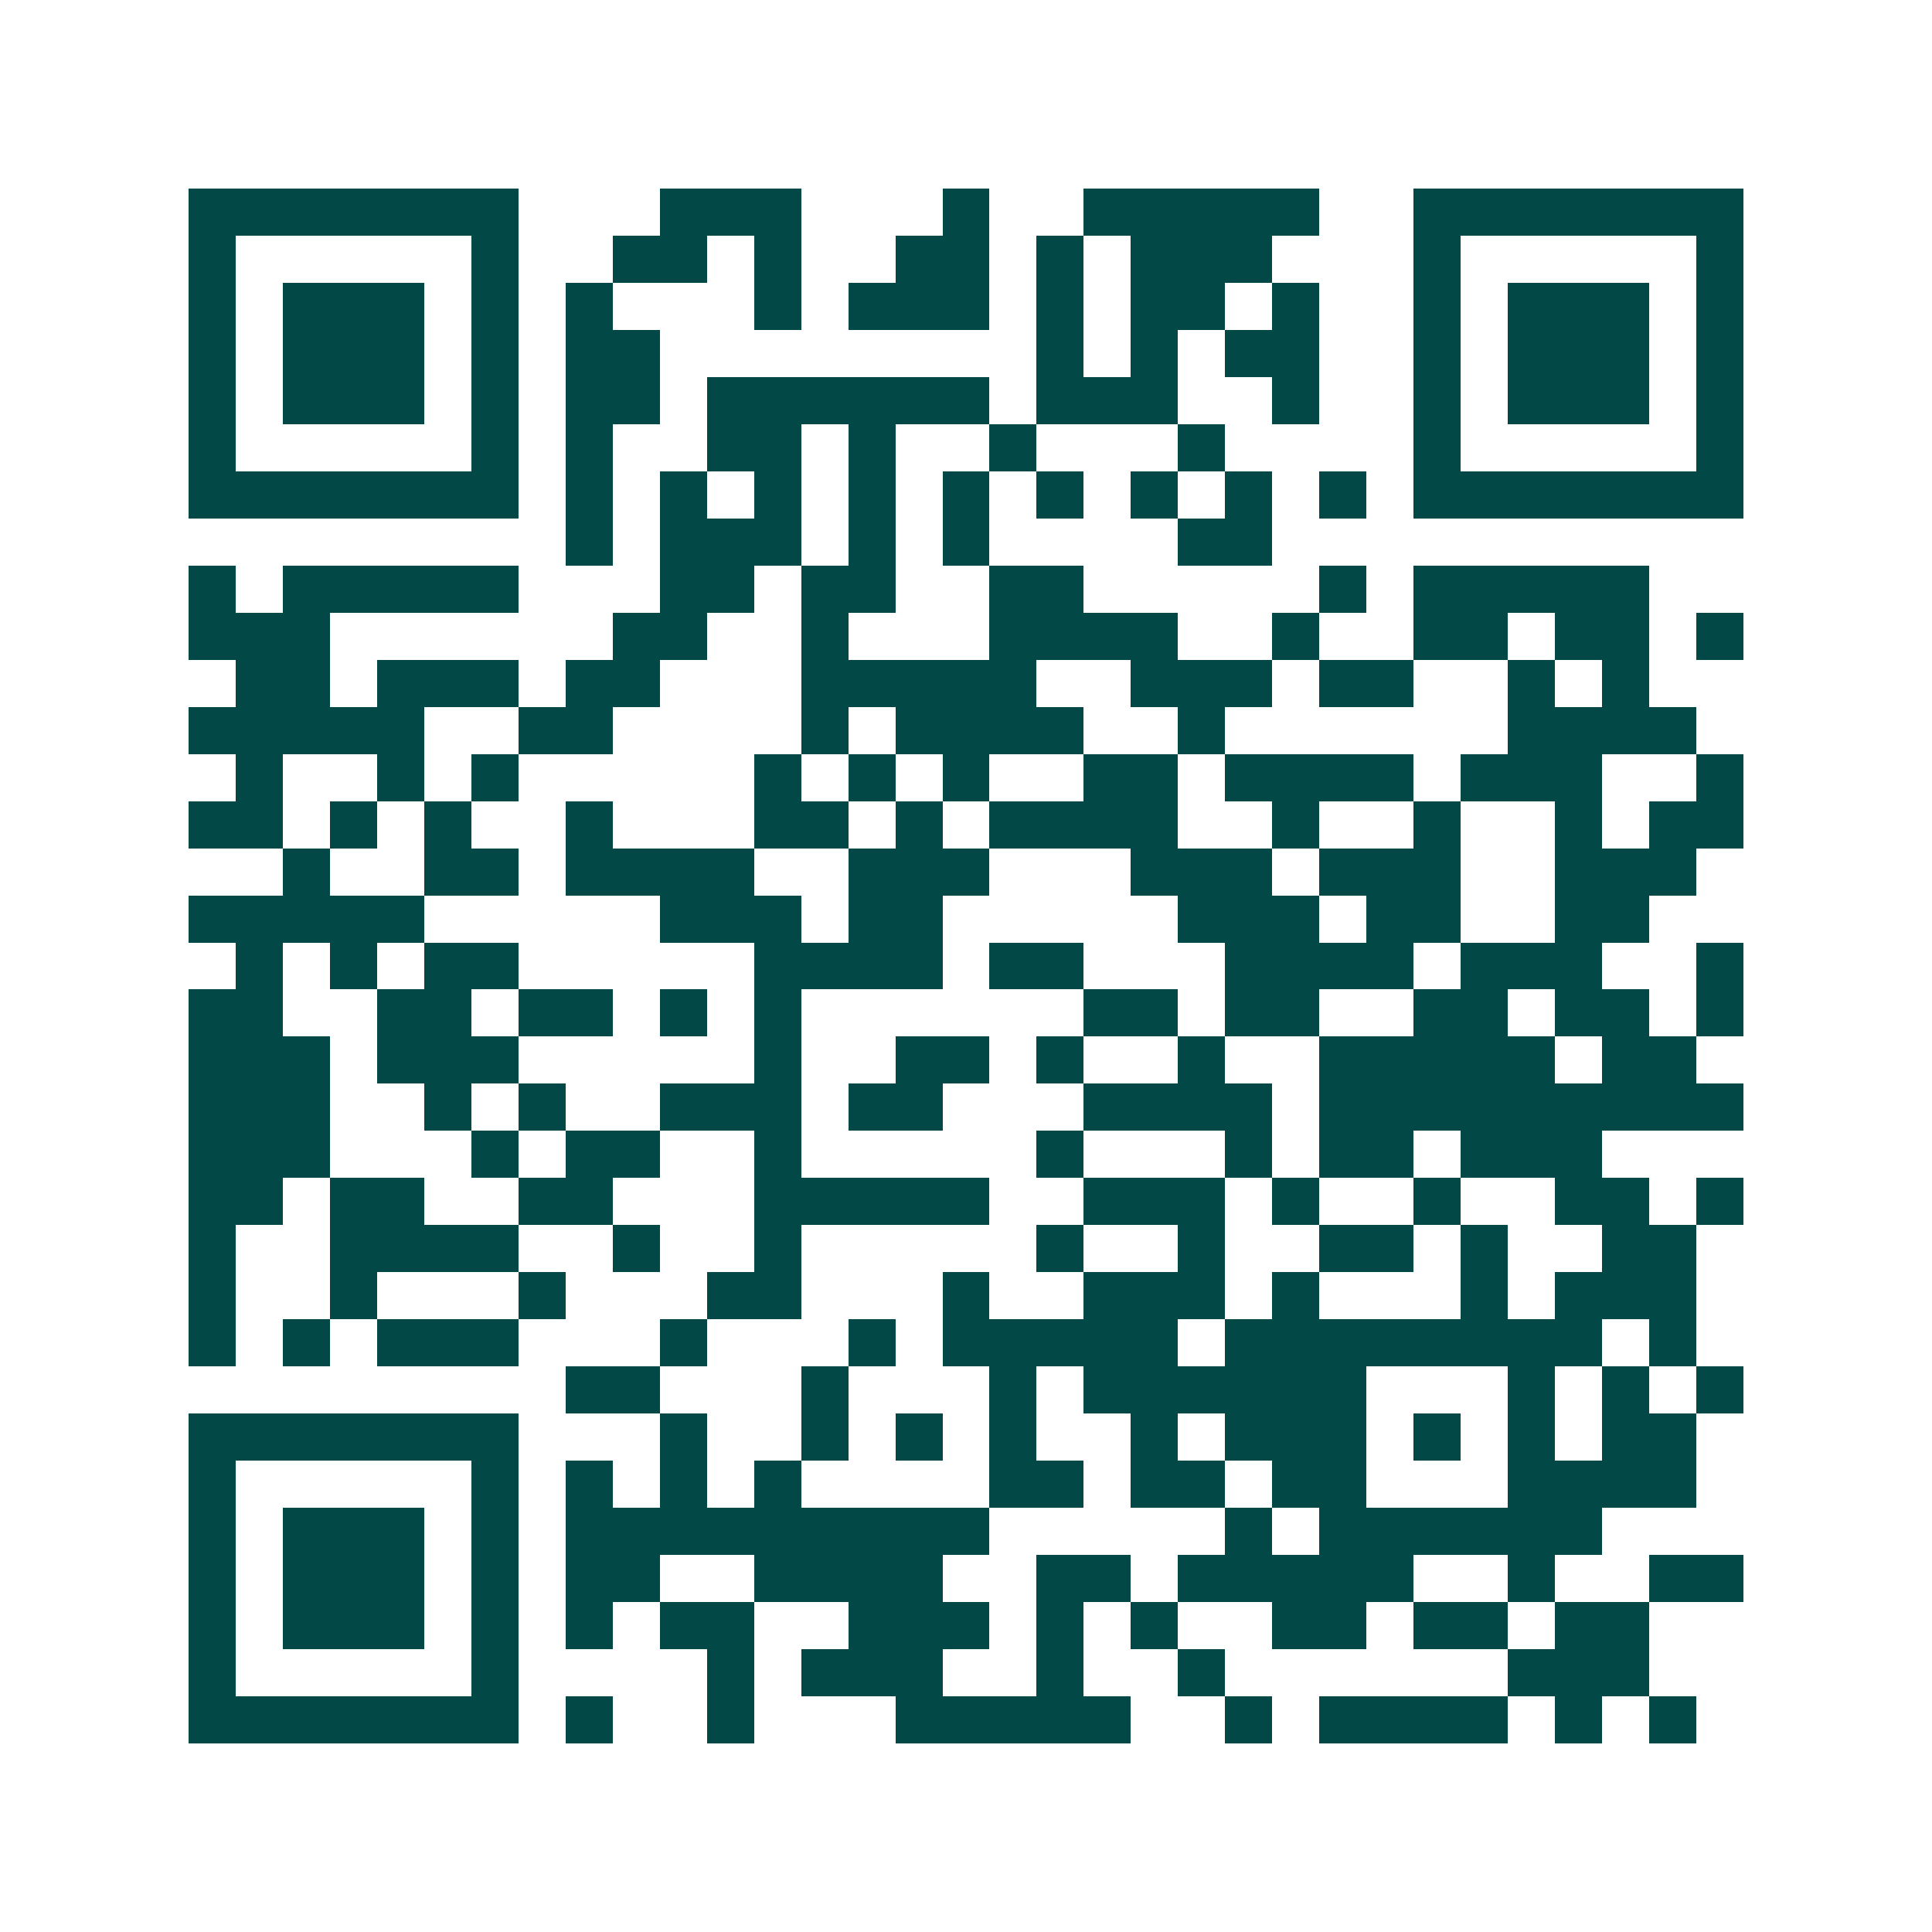 <svg xmlns="http://www.w3.org/2000/svg" width="200" height="200" viewBox="0 0 41 41" shape-rendering="crispEdges"><path fill="#ffffff" d="M0 0h41v41H0z"/><path stroke="#014847" d="M4 4.5h7m3 0h3m3 0h1m2 0h5m2 0h7M4 5.5h1m5 0h1m2 0h2m1 0h1m2 0h2m1 0h1m1 0h3m3 0h1m5 0h1M4 6.5h1m1 0h3m1 0h1m1 0h1m3 0h1m1 0h3m1 0h1m1 0h2m1 0h1m2 0h1m1 0h3m1 0h1M4 7.5h1m1 0h3m1 0h1m1 0h2m8 0h1m1 0h1m1 0h2m2 0h1m1 0h3m1 0h1M4 8.5h1m1 0h3m1 0h1m1 0h2m1 0h6m1 0h3m2 0h1m2 0h1m1 0h3m1 0h1M4 9.5h1m5 0h1m1 0h1m2 0h2m1 0h1m2 0h1m3 0h1m4 0h1m5 0h1M4 10.5h7m1 0h1m1 0h1m1 0h1m1 0h1m1 0h1m1 0h1m1 0h1m1 0h1m1 0h1m1 0h7M12 11.5h1m1 0h3m1 0h1m1 0h1m4 0h2M4 12.5h1m1 0h5m3 0h2m1 0h2m2 0h2m5 0h1m1 0h5M4 13.5h3m6 0h2m2 0h1m3 0h4m2 0h1m2 0h2m1 0h2m1 0h1M5 14.5h2m1 0h3m1 0h2m3 0h5m2 0h3m1 0h2m2 0h1m1 0h1M4 15.5h5m2 0h2m4 0h1m1 0h4m2 0h1m6 0h4M5 16.5h1m2 0h1m1 0h1m5 0h1m1 0h1m1 0h1m2 0h2m1 0h4m1 0h3m2 0h1M4 17.5h2m1 0h1m1 0h1m2 0h1m3 0h2m1 0h1m1 0h4m2 0h1m2 0h1m2 0h1m1 0h2M6 18.5h1m2 0h2m1 0h4m2 0h3m3 0h3m1 0h3m2 0h3M4 19.5h5m5 0h3m1 0h2m5 0h3m1 0h2m2 0h2M5 20.5h1m1 0h1m1 0h2m5 0h4m1 0h2m3 0h4m1 0h3m2 0h1M4 21.5h2m2 0h2m1 0h2m1 0h1m1 0h1m6 0h2m1 0h2m2 0h2m1 0h2m1 0h1M4 22.5h3m1 0h3m5 0h1m2 0h2m1 0h1m2 0h1m2 0h5m1 0h2M4 23.5h3m2 0h1m1 0h1m2 0h3m1 0h2m3 0h4m1 0h9M4 24.5h3m3 0h1m1 0h2m2 0h1m5 0h1m3 0h1m1 0h2m1 0h3M4 25.5h2m1 0h2m2 0h2m3 0h5m2 0h3m1 0h1m2 0h1m2 0h2m1 0h1M4 26.5h1m2 0h4m2 0h1m2 0h1m5 0h1m2 0h1m2 0h2m1 0h1m2 0h2M4 27.5h1m2 0h1m3 0h1m3 0h2m3 0h1m2 0h3m1 0h1m3 0h1m1 0h3M4 28.5h1m1 0h1m1 0h3m3 0h1m3 0h1m1 0h5m1 0h8m1 0h1M12 29.5h2m3 0h1m3 0h1m1 0h6m3 0h1m1 0h1m1 0h1M4 30.5h7m3 0h1m2 0h1m1 0h1m1 0h1m2 0h1m1 0h3m1 0h1m1 0h1m1 0h2M4 31.5h1m5 0h1m1 0h1m1 0h1m1 0h1m4 0h2m1 0h2m1 0h2m3 0h4M4 32.5h1m1 0h3m1 0h1m1 0h9m5 0h1m1 0h6M4 33.5h1m1 0h3m1 0h1m1 0h2m2 0h4m2 0h2m1 0h5m2 0h1m2 0h2M4 34.5h1m1 0h3m1 0h1m1 0h1m1 0h2m2 0h3m1 0h1m1 0h1m2 0h2m1 0h2m1 0h2M4 35.5h1m5 0h1m4 0h1m1 0h3m2 0h1m2 0h1m6 0h3M4 36.5h7m1 0h1m2 0h1m3 0h5m2 0h1m1 0h4m1 0h1m1 0h1"/></svg>
